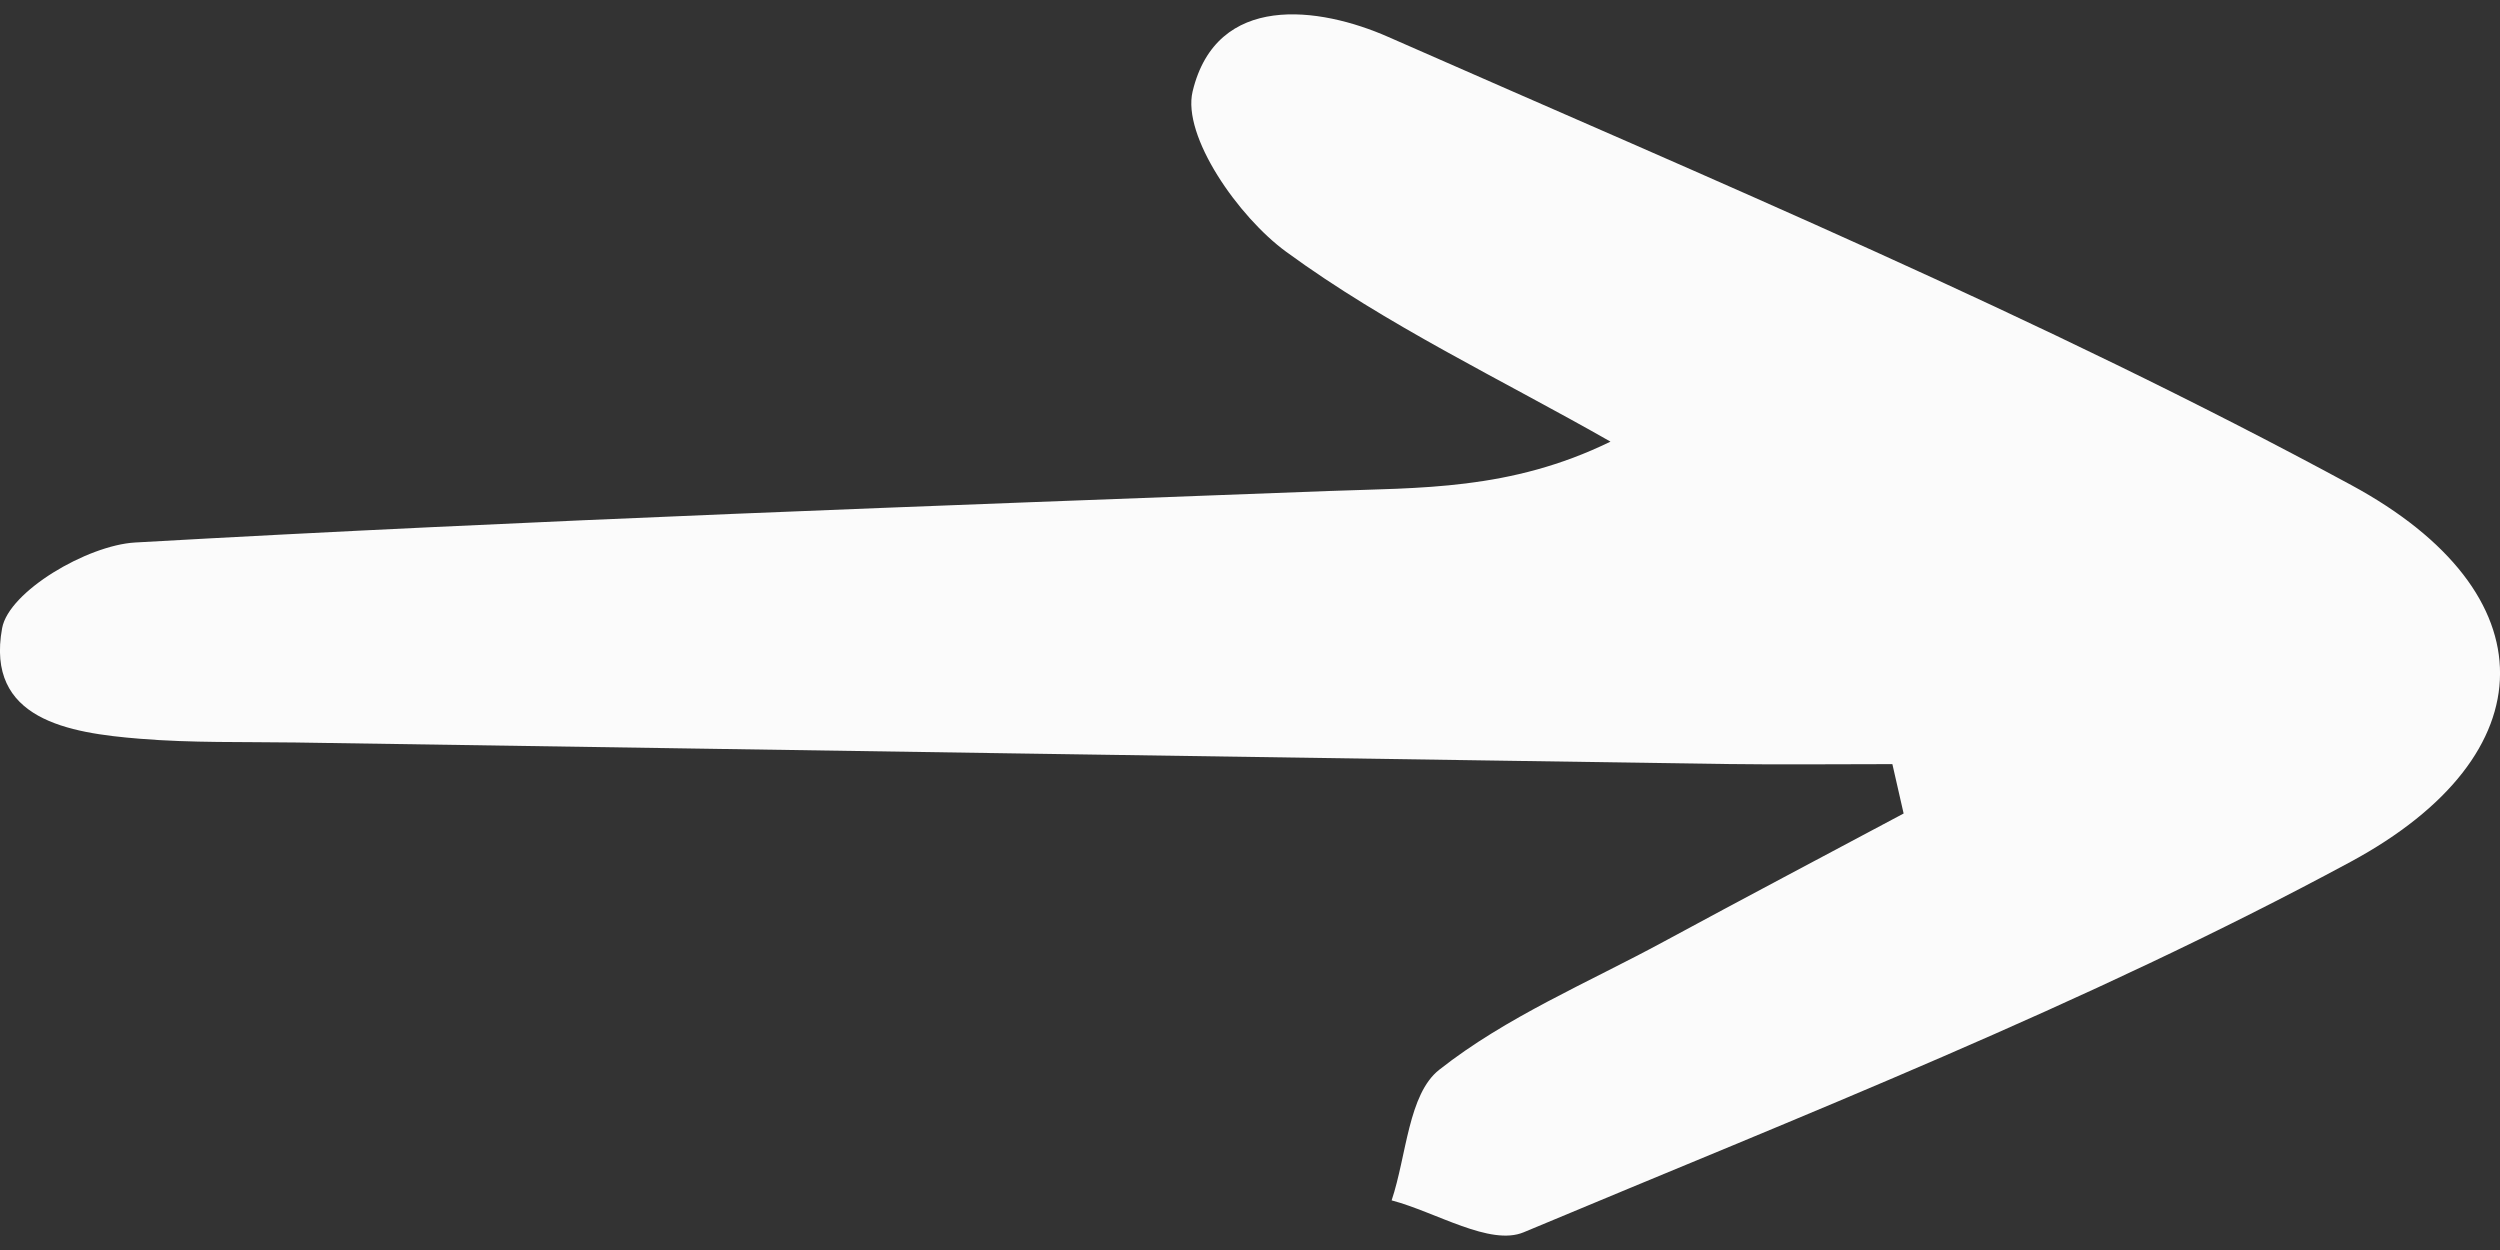 <?xml version="1.0" encoding="UTF-8"?>
<svg xmlns="http://www.w3.org/2000/svg" width="20" height="10" viewBox="0 0 20 10" fill="none">
  <rect x="0" y="0" width="20" height="10" fill="#333333" stroke="none"/>
  <path d="M15.139 6.113C14.691 6.113 14.244 6.118 13.796 6.112C9.986 6.056 6.176 5.998 2.366 5.94C1.95 5.934 1.533 5.944 1.119 5.91C0.55 5.864 -0.117 5.757 0.017 5.025C0.071 4.731 0.698 4.362 1.081 4.34C4.262 4.16 7.446 4.048 10.63 3.928C11.355 3.901 12.082 3.925 12.884 3.533C12.012 3.036 11.094 2.603 10.289 2.014C9.908 1.736 9.455 1.089 9.541 0.731C9.732 -0.063 10.556 0.053 11.105 0.295C13.698 1.437 16.324 2.534 18.811 3.881C20.404 4.744 20.391 6.037 18.806 6.894C16.684 8.039 14.419 8.924 12.19 9.858C11.921 9.971 11.489 9.697 11.133 9.603C11.253 9.245 11.266 8.753 11.514 8.558C12.05 8.135 12.703 7.862 13.312 7.532C13.949 7.187 14.59 6.849 15.229 6.508C15.199 6.376 15.169 6.244 15.139 6.113Z" fill="#FBFBFB"></path>
</svg>
